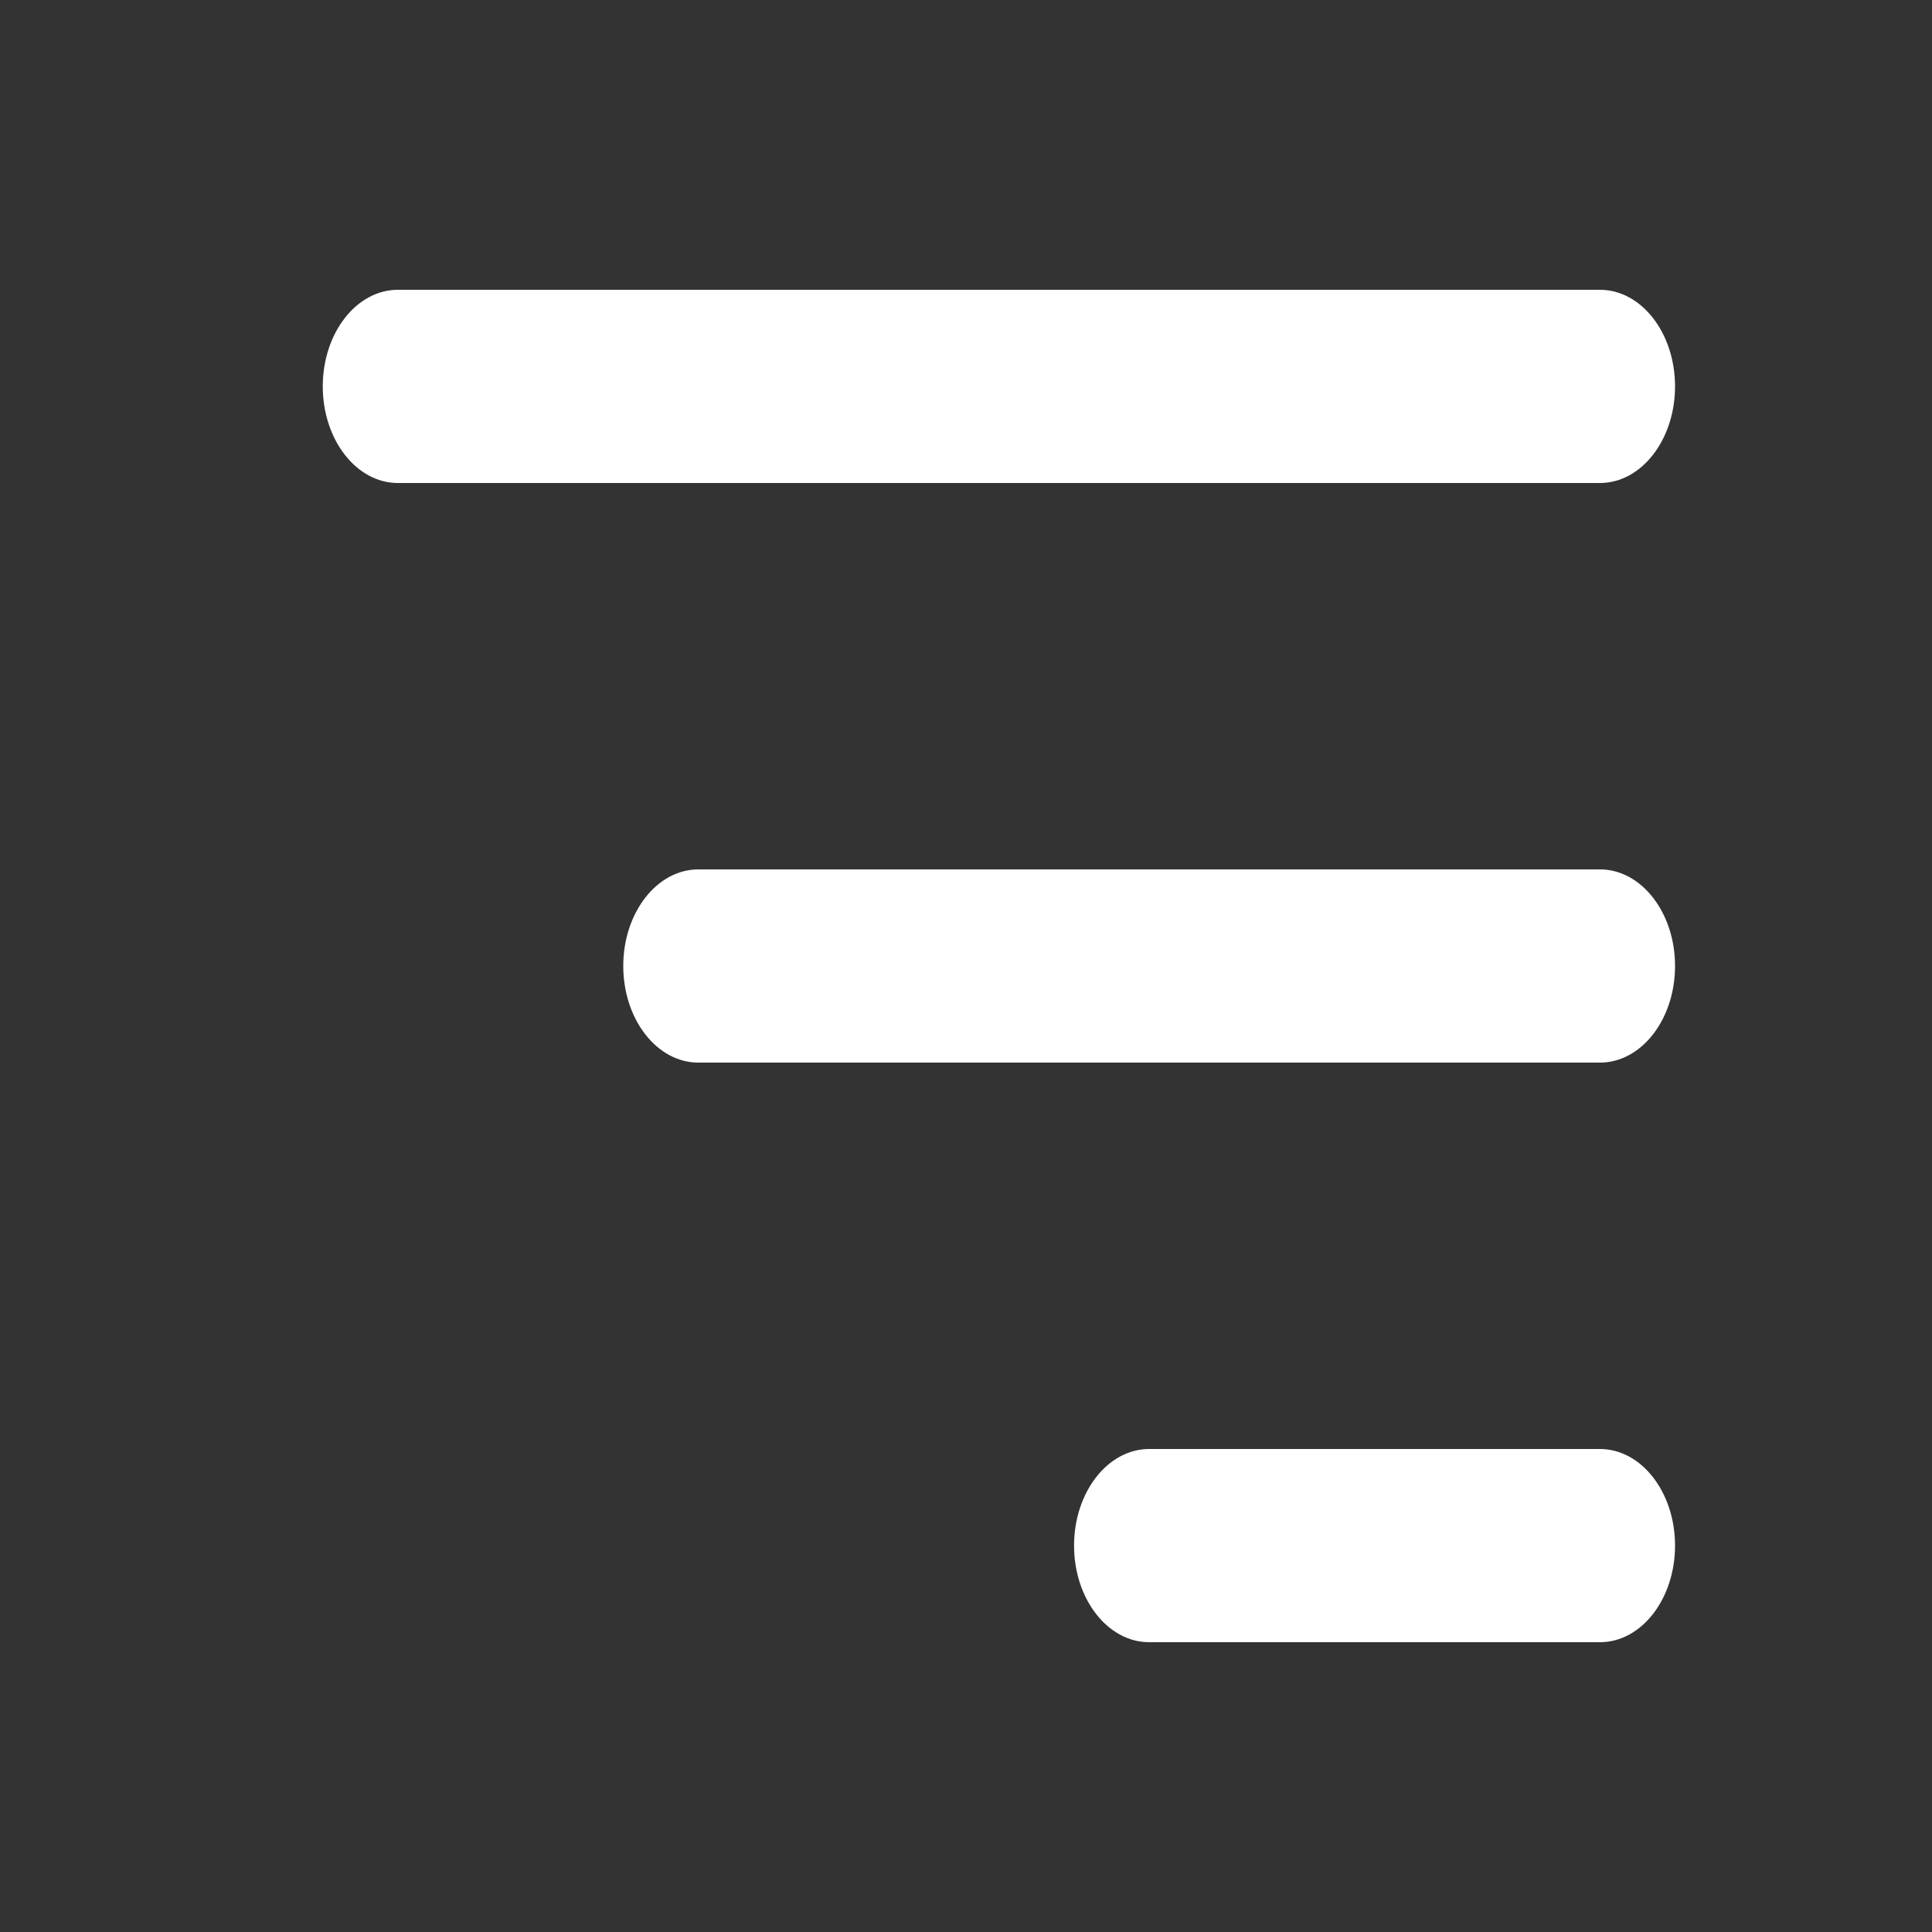 <?xml version="1.0" encoding="UTF-8" standalone="no"?>
<!-- Uploaded to: SVG Repo, www.svgrepo.com, Generator: SVG Repo Mixer Tools -->

<svg
   width="500"
   height="500"
   viewBox="0 0 15 15"
   fill="none"
   version="1.1"
   id="svg1"
   xmlns="http://www.w3.org/2000/svg"
   xmlns:svg="http://www.w3.org/2000/svg">
  <rect x="0" y="0" width="15" height="15" fill="#333333" stroke="none"/>
  <defs
     id="defs1" />
  <path
     fill-rule="evenodd"
     clip-rule="evenodd"
     d="m 3.089,2.25 c -0.322,0 -0.583,0.336 -0.583,0.75 0,0.414 0.261,0.75 0.583,0.75 h 9.333 c 0.322,0 0.583,-0.336 0.583,-0.75 0,-0.414 -0.261,-0.75 -0.583,-0.75 z m 1.75,5.25 c 0,-0.414 0.261,-0.75 0.583,-0.75 h 7 c 0.322,0 0.583,0.336 0.583,0.75 0,0.414 -0.261,0.75 -0.583,0.75 H 5.422 c -0.322,0 -0.583,-0.336 -0.583,-0.75 z M 8.339,12 c 0,-0.414 0.261,-0.75 0.583,-0.75 h 3.5 c 0.322,0 0.583,0.336 0.583,0.75 0,0.414 -0.261,0.75 -0.583,0.75 H 8.922 C 8.6,12.75 8.339,12.414 8.339,12 Z"
     fill="#000000"
     id="path1"
     style="fill:#ffffff;fill-opacity:1;stroke-width:1" />
</svg>
